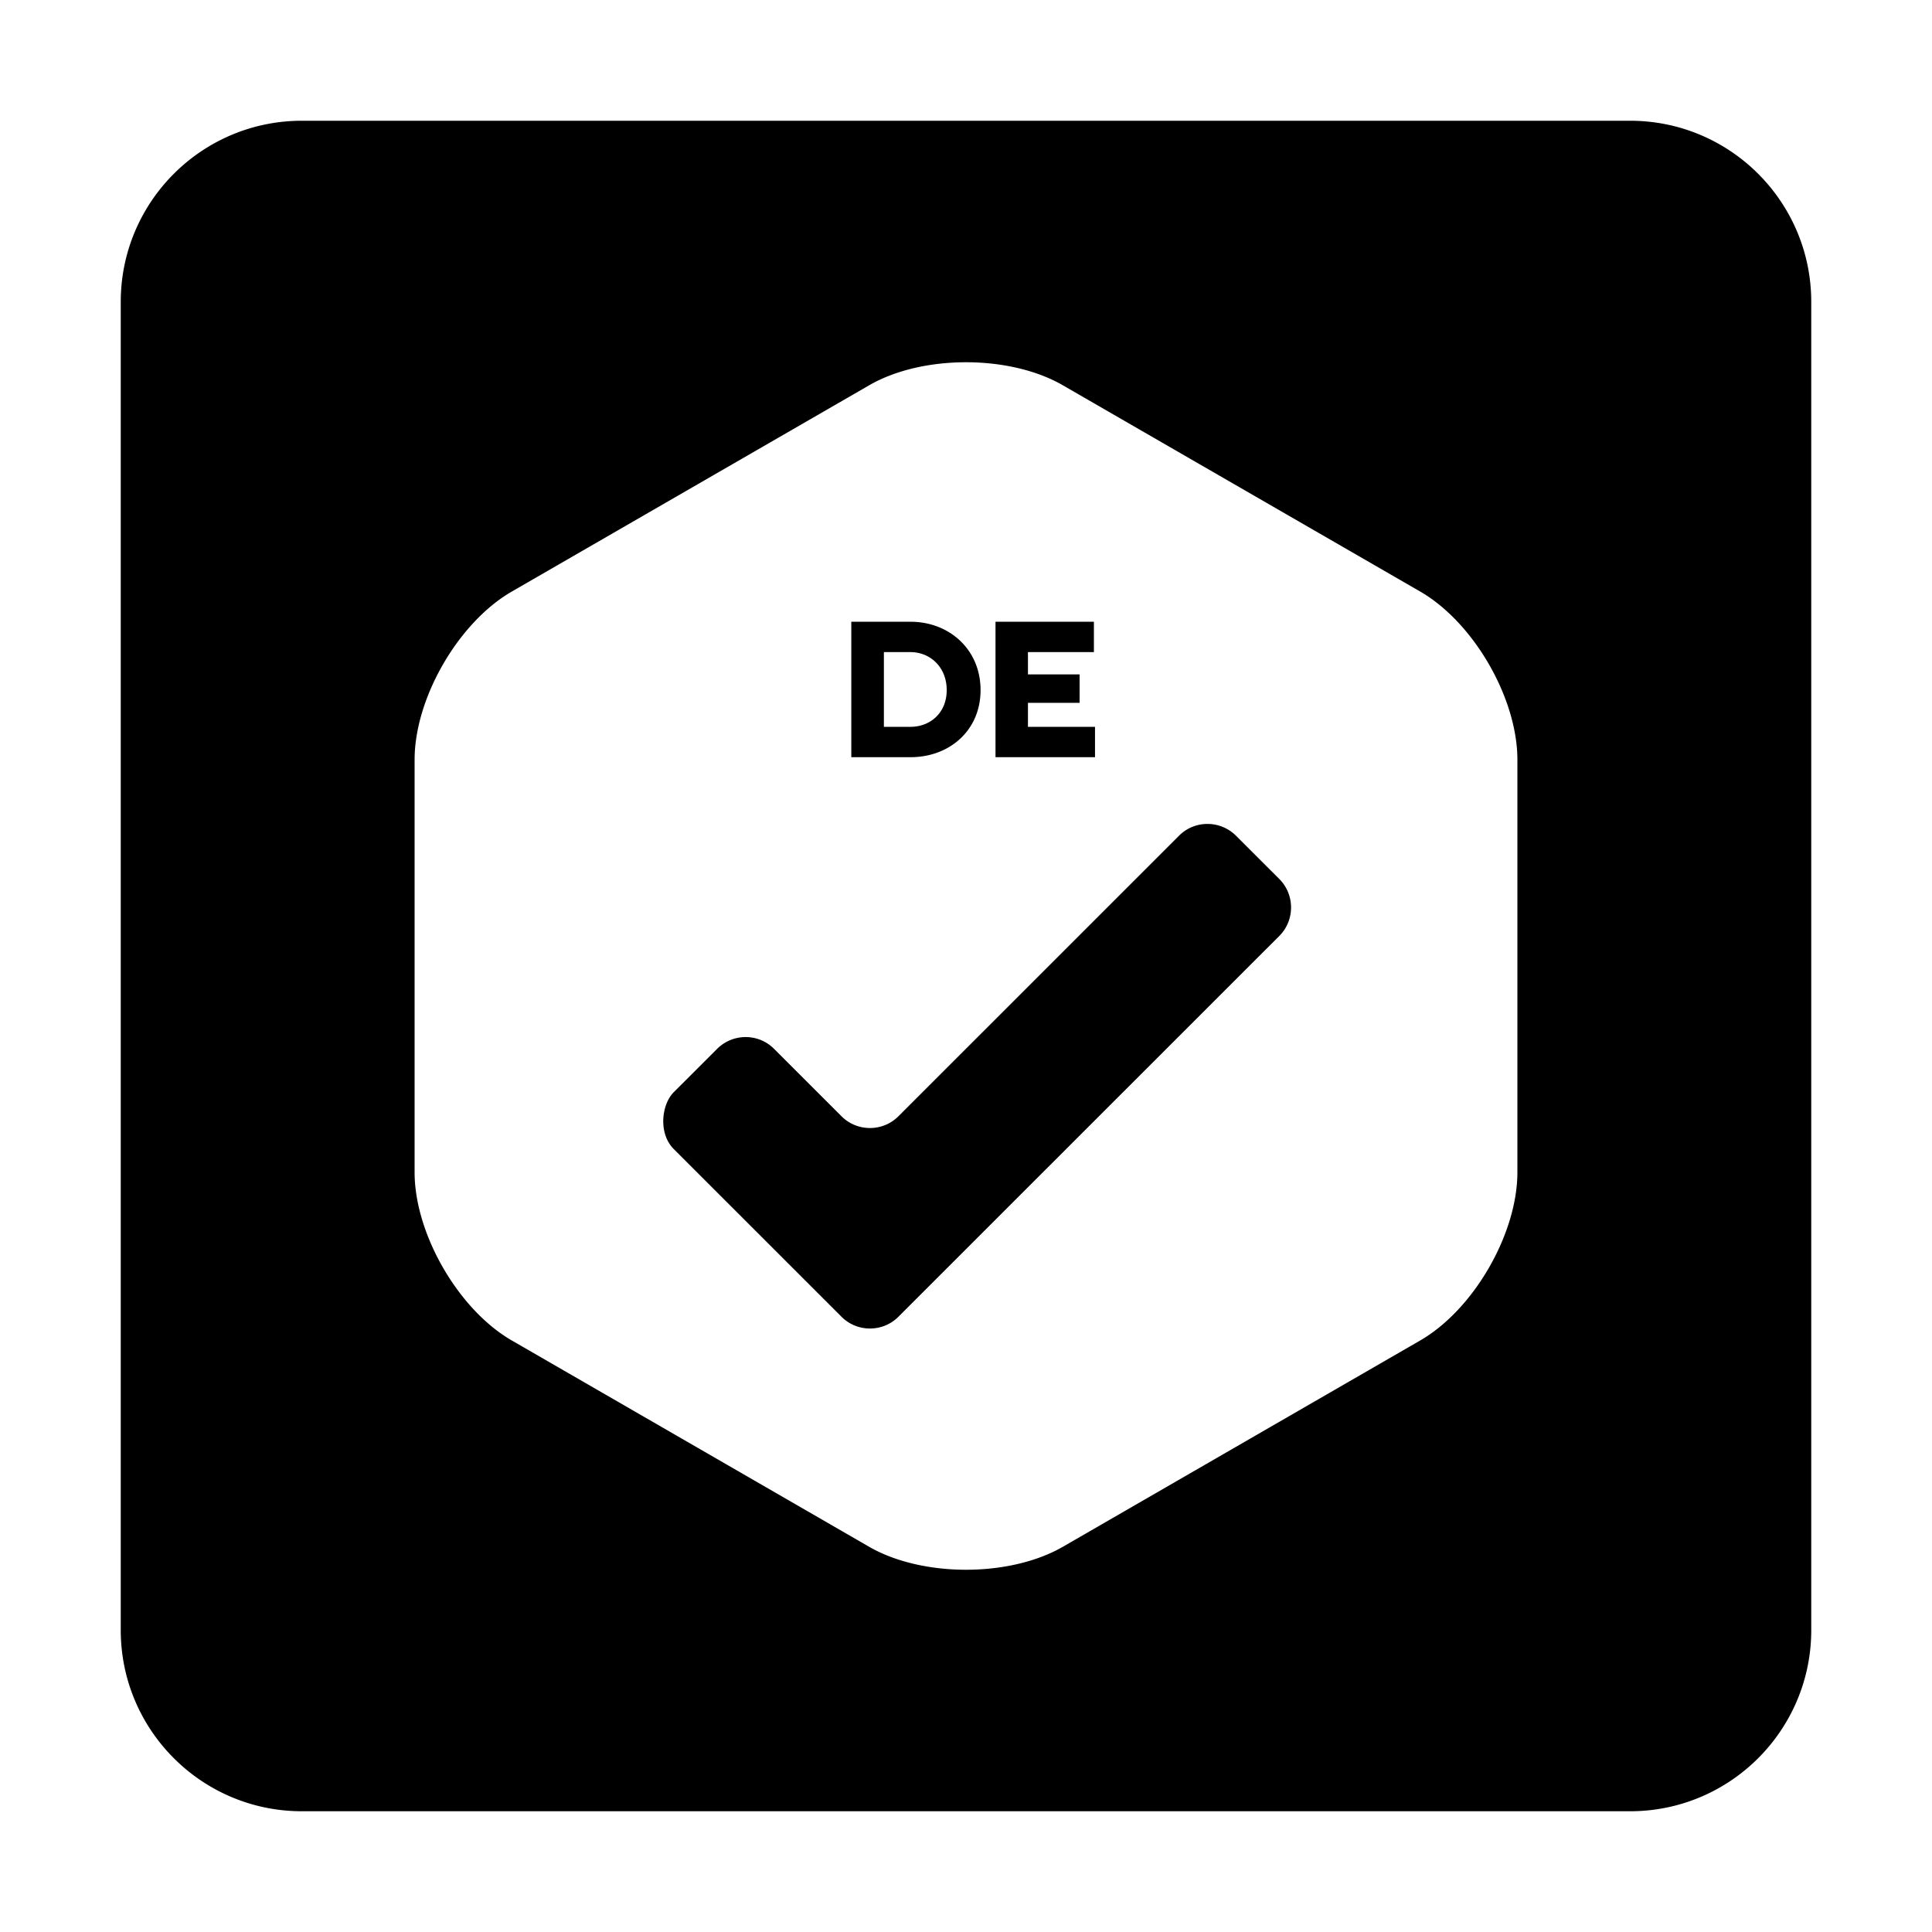 <?xml version="1.0" encoding="iso-8859-1"?>
<!-- Generator: www.svgicons.com -->
<svg xmlns="http://www.w3.org/2000/svg" width="800" height="800" viewBox="0 0 448 512">
<path fill="currentColor" d="M48 32C21.5 32 0 53.5 0 80v352c0 26.5 21.5 48 48 48h352c26.5 0 48-21.5 48-48V80c0-26.5-21.5-48-48-48zm176.021 64c9.304 0 18.649 2.044 25.7 6.137l94.666 54.64c14.143 8.178 25.74 28.229 25.74 44.57V310.65c0 16.347-11.597 36.405-25.74 44.579l-94.666 54.654c-7.051 4.08-16.396 6.117-25.7 6.117c-9.345 0-18.691-2.037-25.742-6.117l-94.664-54.654c-14.143-8.174-25.742-28.232-25.742-44.579V201.348c0-16.342 11.599-36.393 25.742-44.57l94.664-54.641C205.33 98.044 214.676 96 224.021 96m-30.416 68.771v35.893h15.688c10.263 0 18.566-7.023 18.566-17.79c0-10.77-8.303-18.103-18.566-18.103zm38.215 0v35.893h26.37v-8.049h-17.772v-6.355h13.684v-7.541h-13.684v-5.905h17.478v-8.043zm-29.58 8.043h7.053c5.132 0 9.594 3.901 9.594 10.06c0 6.149-4.462 9.741-9.594 9.741h-7.053zm85.744 45.538a10.576 10.576 0 0 0-7.517 3.103l-74.389 74.377c-4.13 4.139-10.928 4.139-15.058 0l-17.9-17.889c-4.131-4.147-10.887-4.147-15.06 0l-11.513 11.502c-3.254 3.267-4.13 10.92 0 15.059l44.473 44.46c4.13 4.14 10.928 4.14 15.058 0l100.967-100.943c4.13-4.142 4.13-10.917 0-15.064l-11.514-11.502a10.68 10.68 0 0 0-7.547-3.103"/>
</svg>